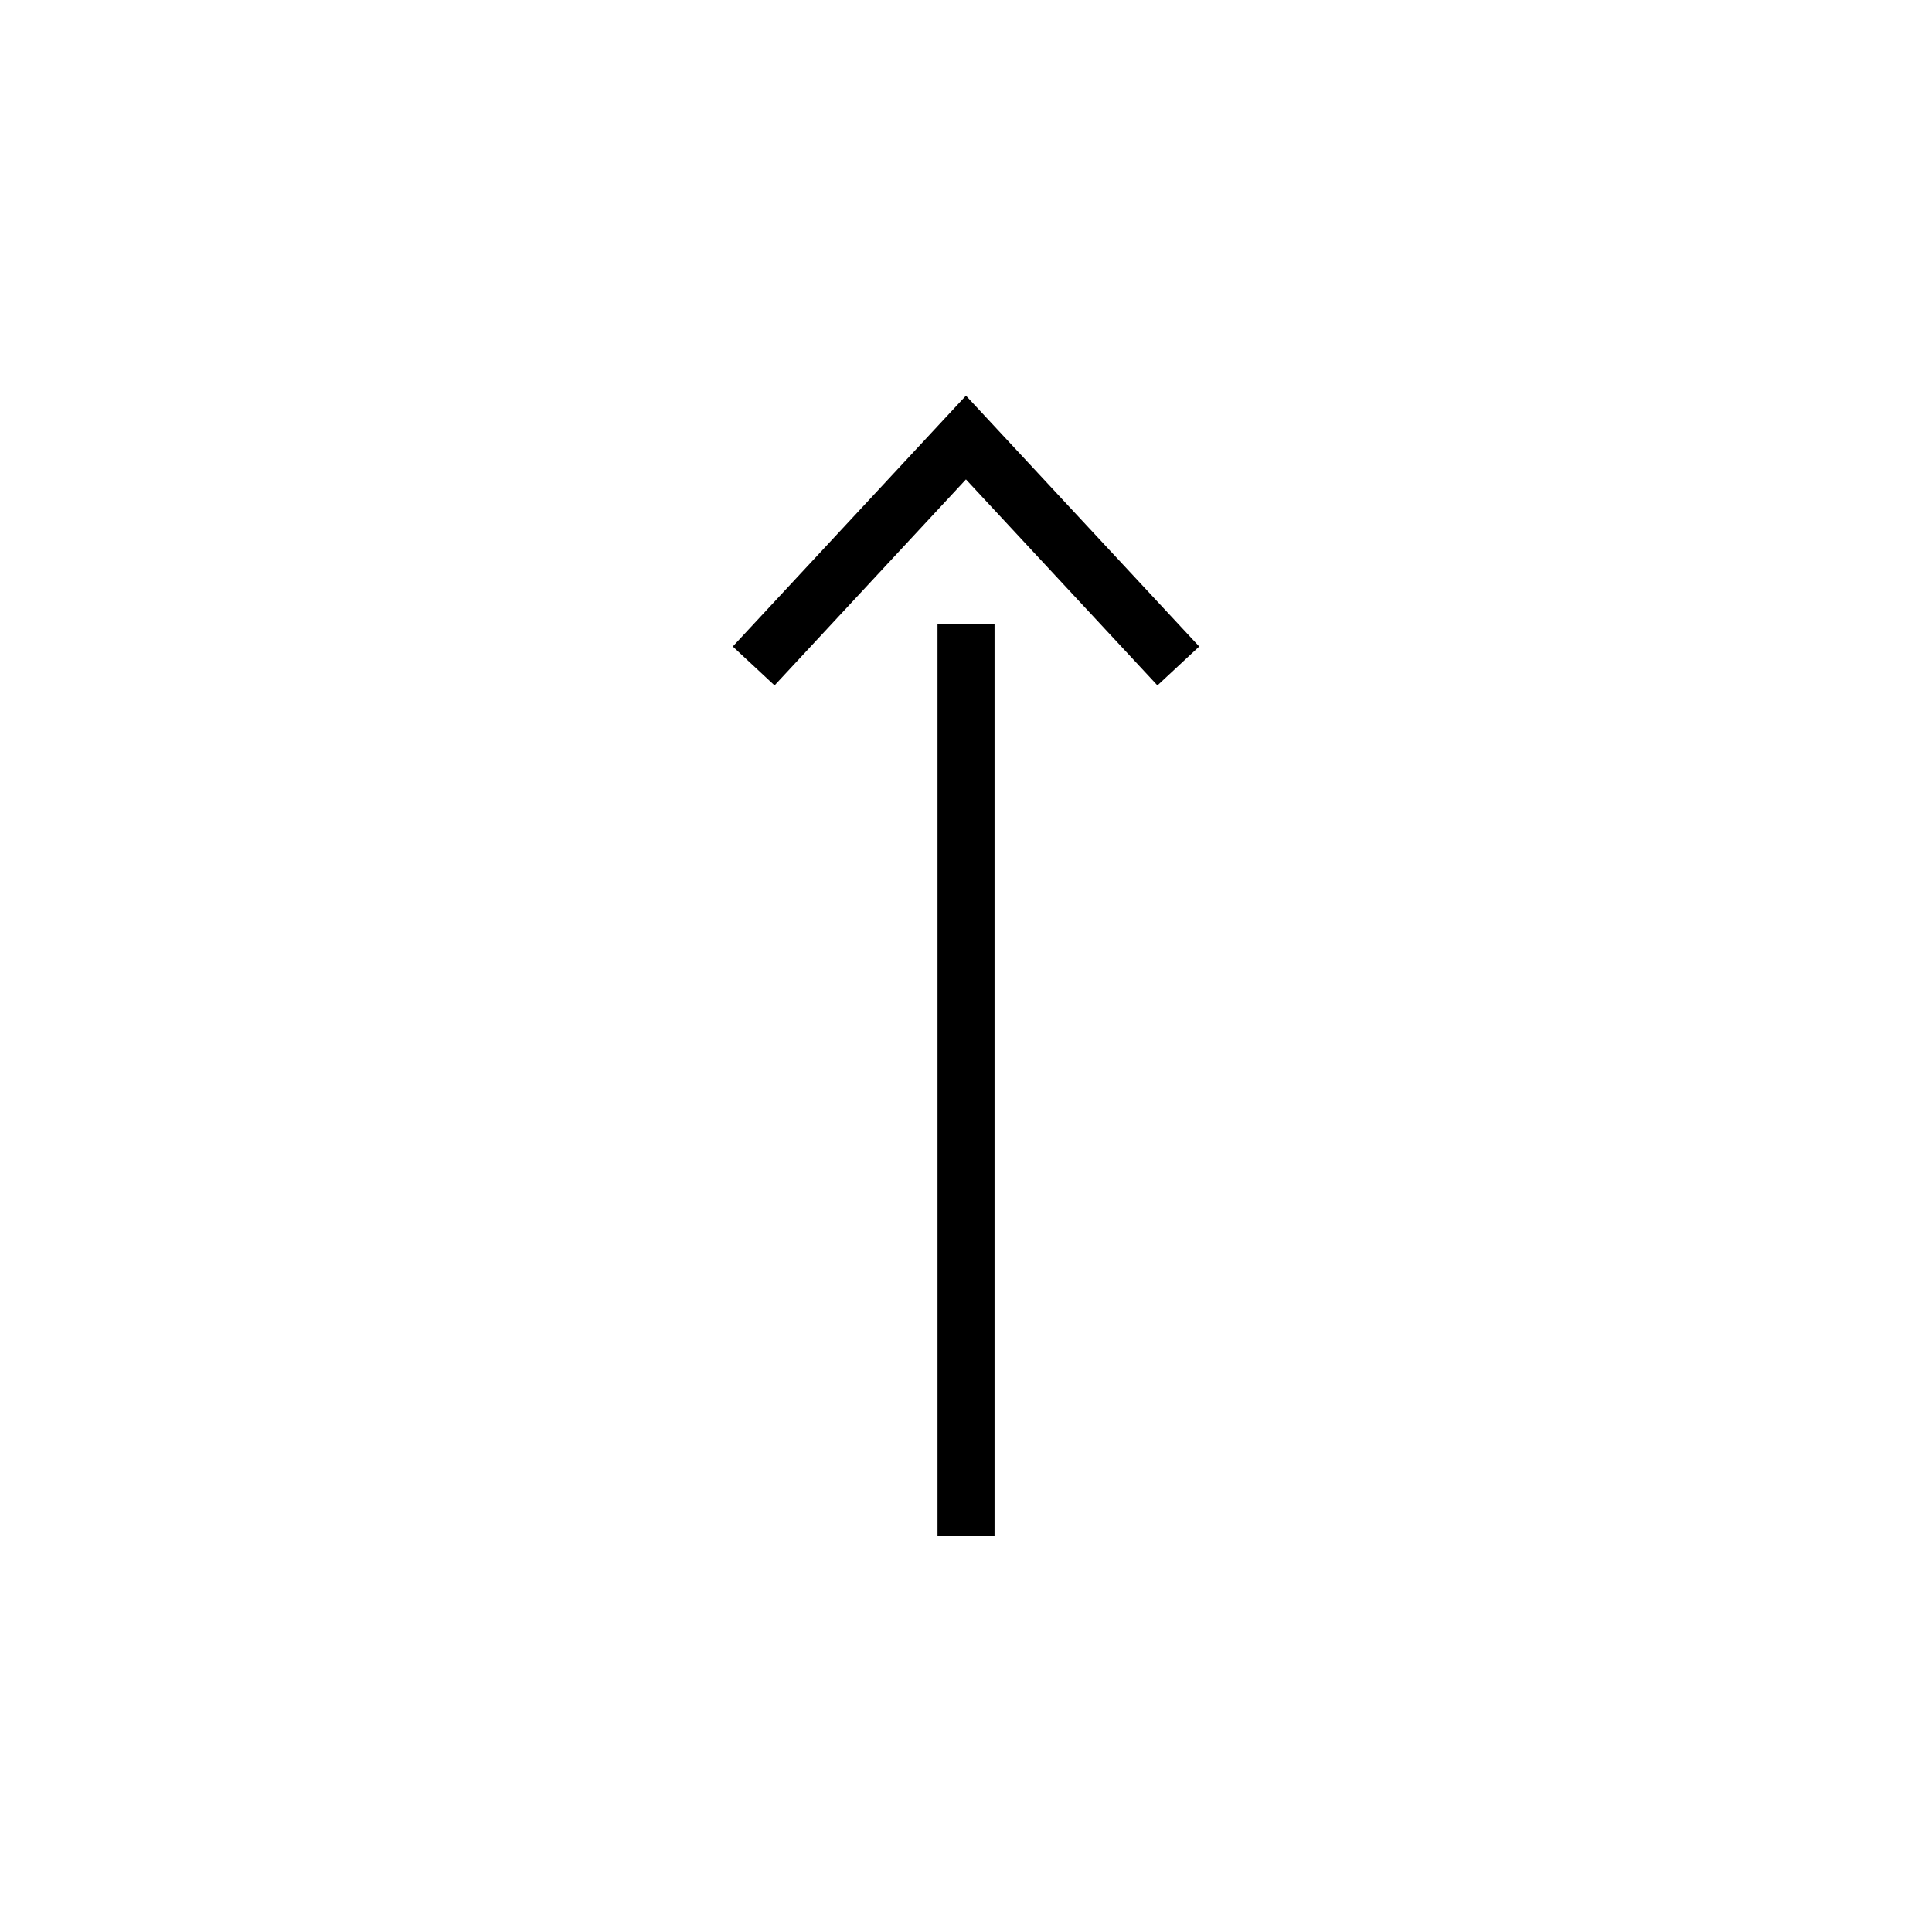 <?xml version="1.0" encoding="UTF-8"?>
<!-- Uploaded to: ICON Repo, www.svgrepo.com, Generator: ICON Repo Mixer Tools -->
<svg fill="#000000" width="800px" height="800px" version="1.1" viewBox="144 144 512 512" xmlns="http://www.w3.org/2000/svg">
 <g>
  <path d="m392.45 309.31h15.113v241.83h-15.113z"/>
  <path d="m338.19 315.33 11.074 10.309 50.723-54.59 50.742 54.59 11.074-10.309-61.816-66.473z"/>
 </g>
</svg>